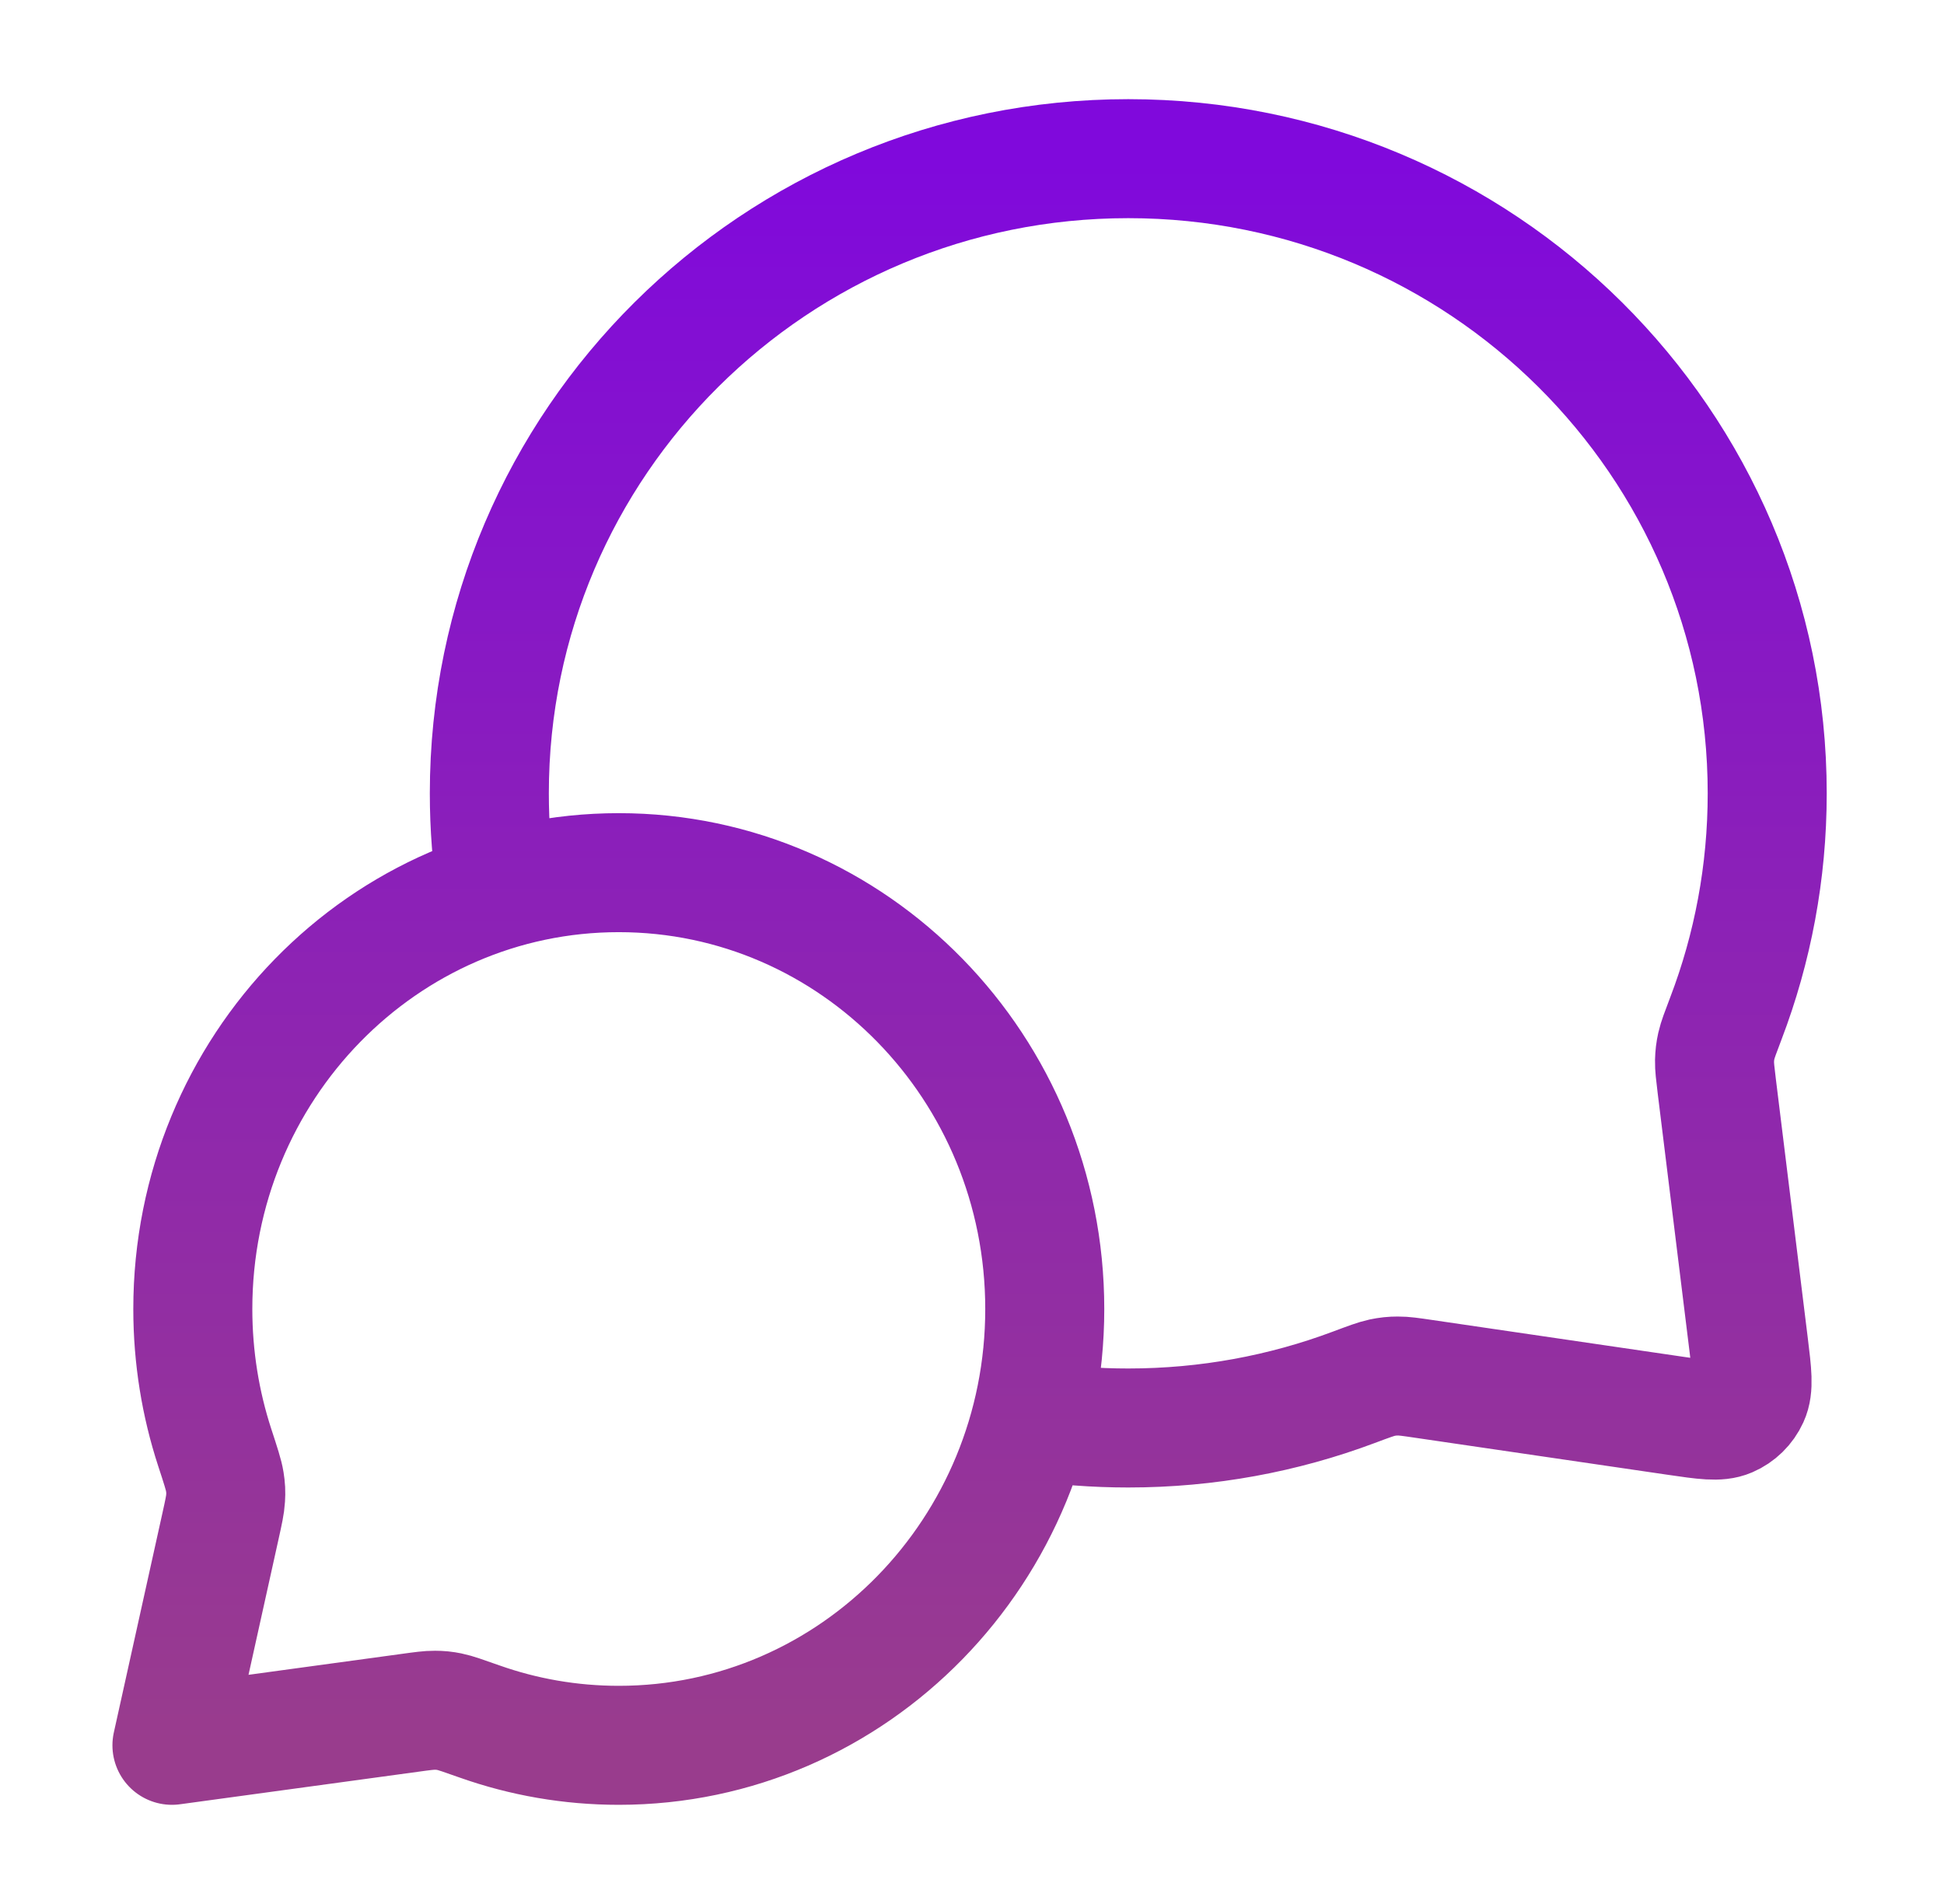 <svg width="49" height="48" viewBox="0 0 49 48" fill="none" xmlns="http://www.w3.org/2000/svg">
<path d="M12.523 22.458C12.398 21.657 12.334 20.836 12.334 20C12.334 11.163 19.544 4 28.439 4C37.334 4 44.544 11.163 44.544 20C44.544 21.996 44.176 23.907 43.504 25.669C43.365 26.035 43.295 26.218 43.263 26.361C43.232 26.502 43.22 26.602 43.216 26.747C43.213 26.893 43.233 27.054 43.272 27.377L44.078 33.917C44.165 34.625 44.208 34.979 44.09 35.236C43.987 35.462 43.804 35.641 43.576 35.739C43.316 35.851 42.963 35.799 42.257 35.696L35.887 34.762C35.554 34.713 35.388 34.689 35.236 34.69C35.087 34.69 34.983 34.702 34.836 34.732C34.688 34.764 34.499 34.834 34.12 34.976C32.353 35.638 30.439 36 28.439 36C27.603 36 26.781 35.937 25.979 35.815M15.597 44C21.527 44 26.334 39.075 26.334 33C26.334 26.925 21.527 22 15.597 22C9.667 22 4.86 26.925 4.86 33C4.86 34.221 5.055 35.396 5.413 36.493C5.565 36.957 5.64 37.189 5.665 37.348C5.691 37.513 5.696 37.606 5.686 37.773C5.677 37.934 5.637 38.115 5.557 38.477L4.334 44L10.324 43.182C10.65 43.137 10.814 43.115 10.957 43.116C11.107 43.117 11.187 43.125 11.334 43.154C11.474 43.182 11.682 43.256 12.098 43.403C13.195 43.79 14.372 44 15.597 44Z" stroke="url(#paint0_linear_4269_27636)" stroke-width="3" stroke-linecap="round" stroke-linejoin="round"/>
<defs>
<linearGradient id="paint0_linear_4269_27636" x1="24.439" y1="4" x2="24.439" y2="44" gradientUnits="userSpaceOnUse">
<stop stop-color="#8009DC"/>
<stop offset="1" stop-color="#993C8D"/>
</linearGradient>
</defs>
</svg>
